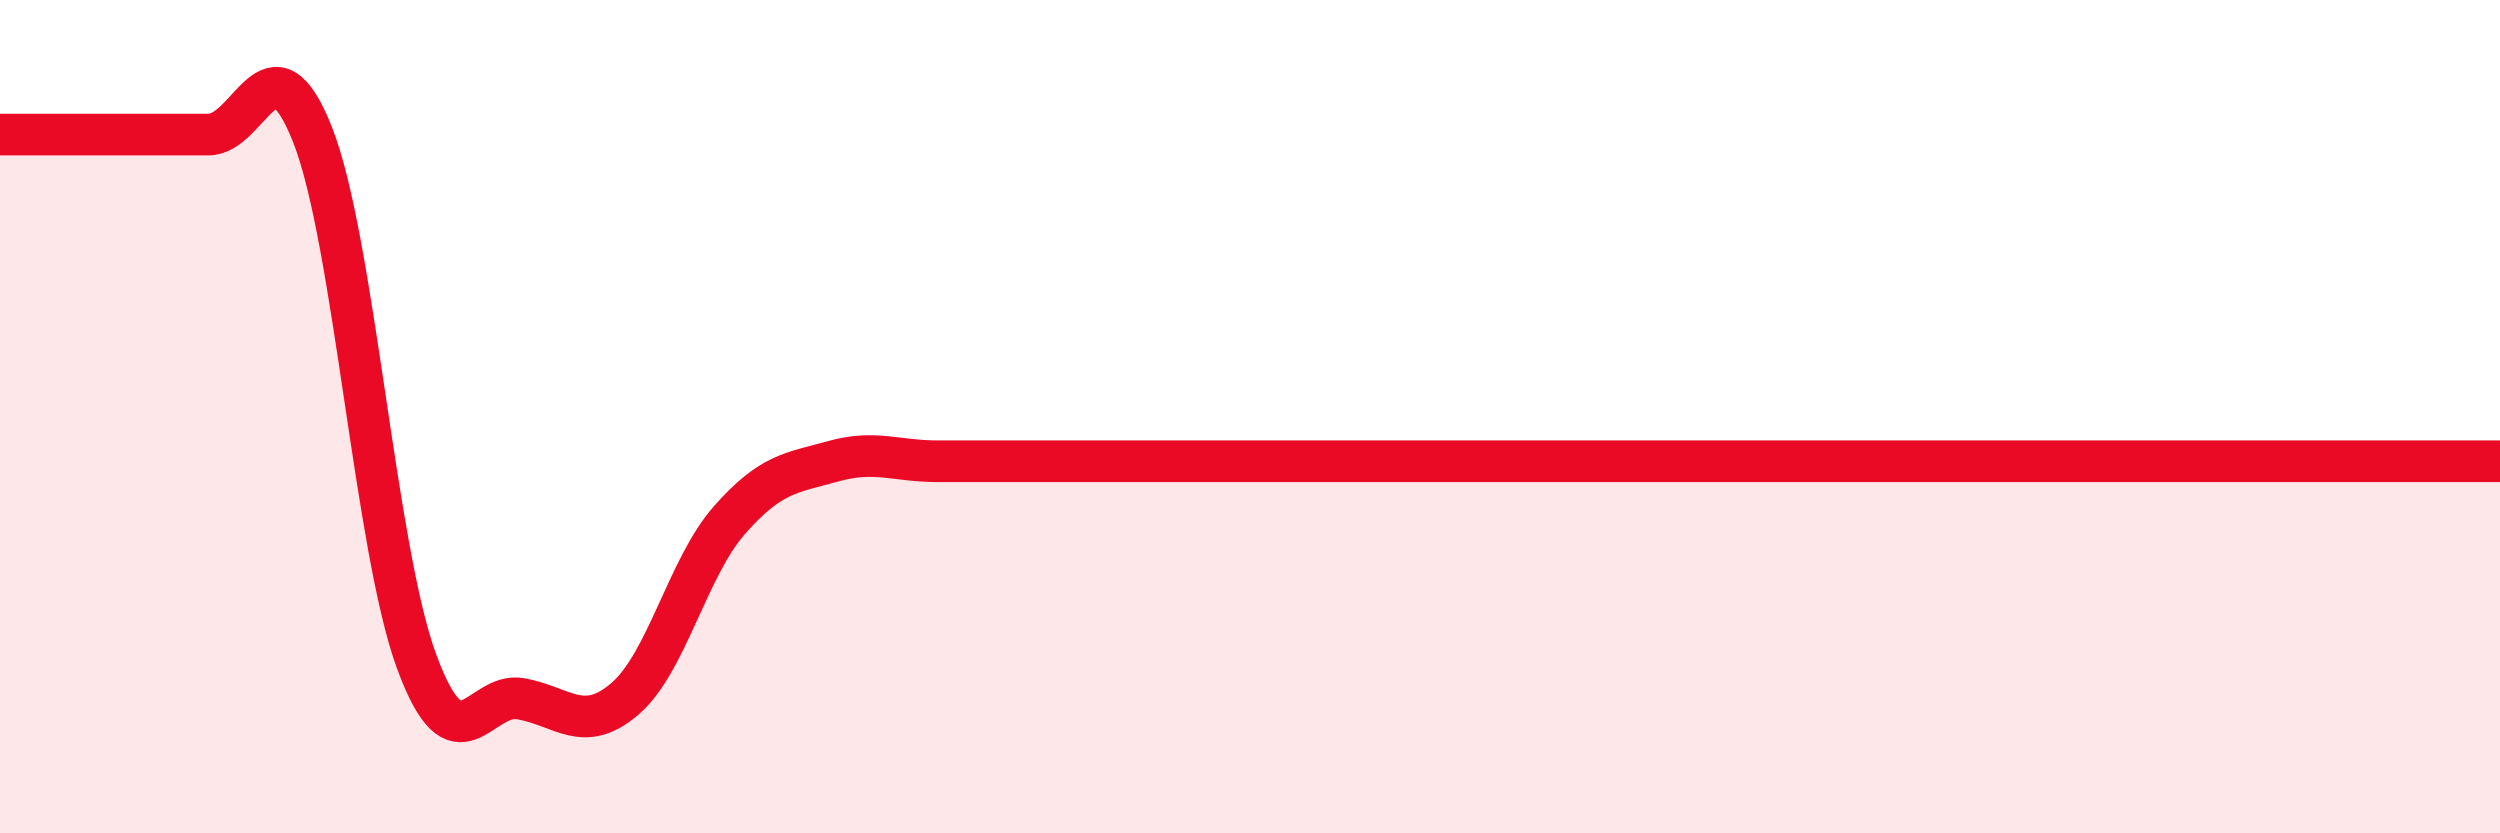 
    <svg width="60" height="20" viewBox="0 0 60 20" xmlns="http://www.w3.org/2000/svg">
      <path
        d="M 0,3.23 C 0.5,3.23 1.5,3.23 2.5,3.23 C 3.5,3.23 4,3.23 5,3.23 C 6,3.23 6.5,0.7 7.5,3.23 C 8.5,5.76 9,13.17 10,15.88 C 11,18.59 11.5,16.59 12.5,16.77 C 13.5,16.95 14,17.63 15,16.77 C 16,15.91 16.5,13.63 17.5,12.49 C 18.5,11.35 19,11.35 20,11.07 C 21,10.79 21.5,11.07 22.5,11.07 C 23.5,11.07 24,11.07 25,11.07 C 26,11.07 26.5,11.07 27.5,11.07 C 28.5,11.07 29,11.07 30,11.07 C 31,11.07 31.5,11.07 32.5,11.07 C 33.5,11.07 34,11.07 35,11.07 C 36,11.07 36.5,11.07 37.5,11.07 C 38.5,11.07 39,11.07 40,11.07 C 41,11.07 41.5,11.07 42.5,11.07 C 43.5,11.07 44,11.07 45,11.07 C 46,11.07 46.5,11.07 47.5,11.07 C 48.5,11.07 49,11.07 50,11.07 C 51,11.07 51.5,11.07 52.5,11.07 C 53.5,11.07 53.5,11.07 55,11.07 C 56.5,11.07 59,11.07 60,11.07L60 20L0 20Z"
        fill="#EB0A25"
        opacity="0.1"
        stroke-linecap="round"
        stroke-linejoin="round"
      />
      <path
        d="M 0,3.23 C 0.5,3.23 1.5,3.23 2.5,3.23 C 3.5,3.23 4,3.23 5,3.23 C 6,3.23 6.5,0.7 7.5,3.23 C 8.5,5.76 9,13.17 10,15.88 C 11,18.59 11.5,16.59 12.5,16.77 C 13.5,16.95 14,17.63 15,16.77 C 16,15.91 16.5,13.63 17.5,12.49 C 18.5,11.35 19,11.35 20,11.07 C 21,10.79 21.5,11.07 22.5,11.07 C 23.5,11.07 24,11.07 25,11.07 C 26,11.07 26.5,11.07 27.5,11.07 C 28.5,11.07 29,11.07 30,11.07 C 31,11.07 31.5,11.07 32.5,11.07 C 33.5,11.07 34,11.07 35,11.07 C 36,11.07 36.5,11.07 37.5,11.07 C 38.5,11.07 39,11.07 40,11.07 C 41,11.07 41.5,11.07 42.5,11.07 C 43.5,11.07 44,11.07 45,11.07 C 46,11.07 46.5,11.07 47.5,11.07 C 48.5,11.07 49,11.07 50,11.07 C 51,11.07 51.5,11.07 52.5,11.07 C 53.5,11.07 53.5,11.07 55,11.07 C 56.5,11.07 59,11.07 60,11.07"
        stroke="#EB0A25"
        stroke-width="1"
        fill="none"
        stroke-linecap="round"
        stroke-linejoin="round"
      />
    </svg>
  